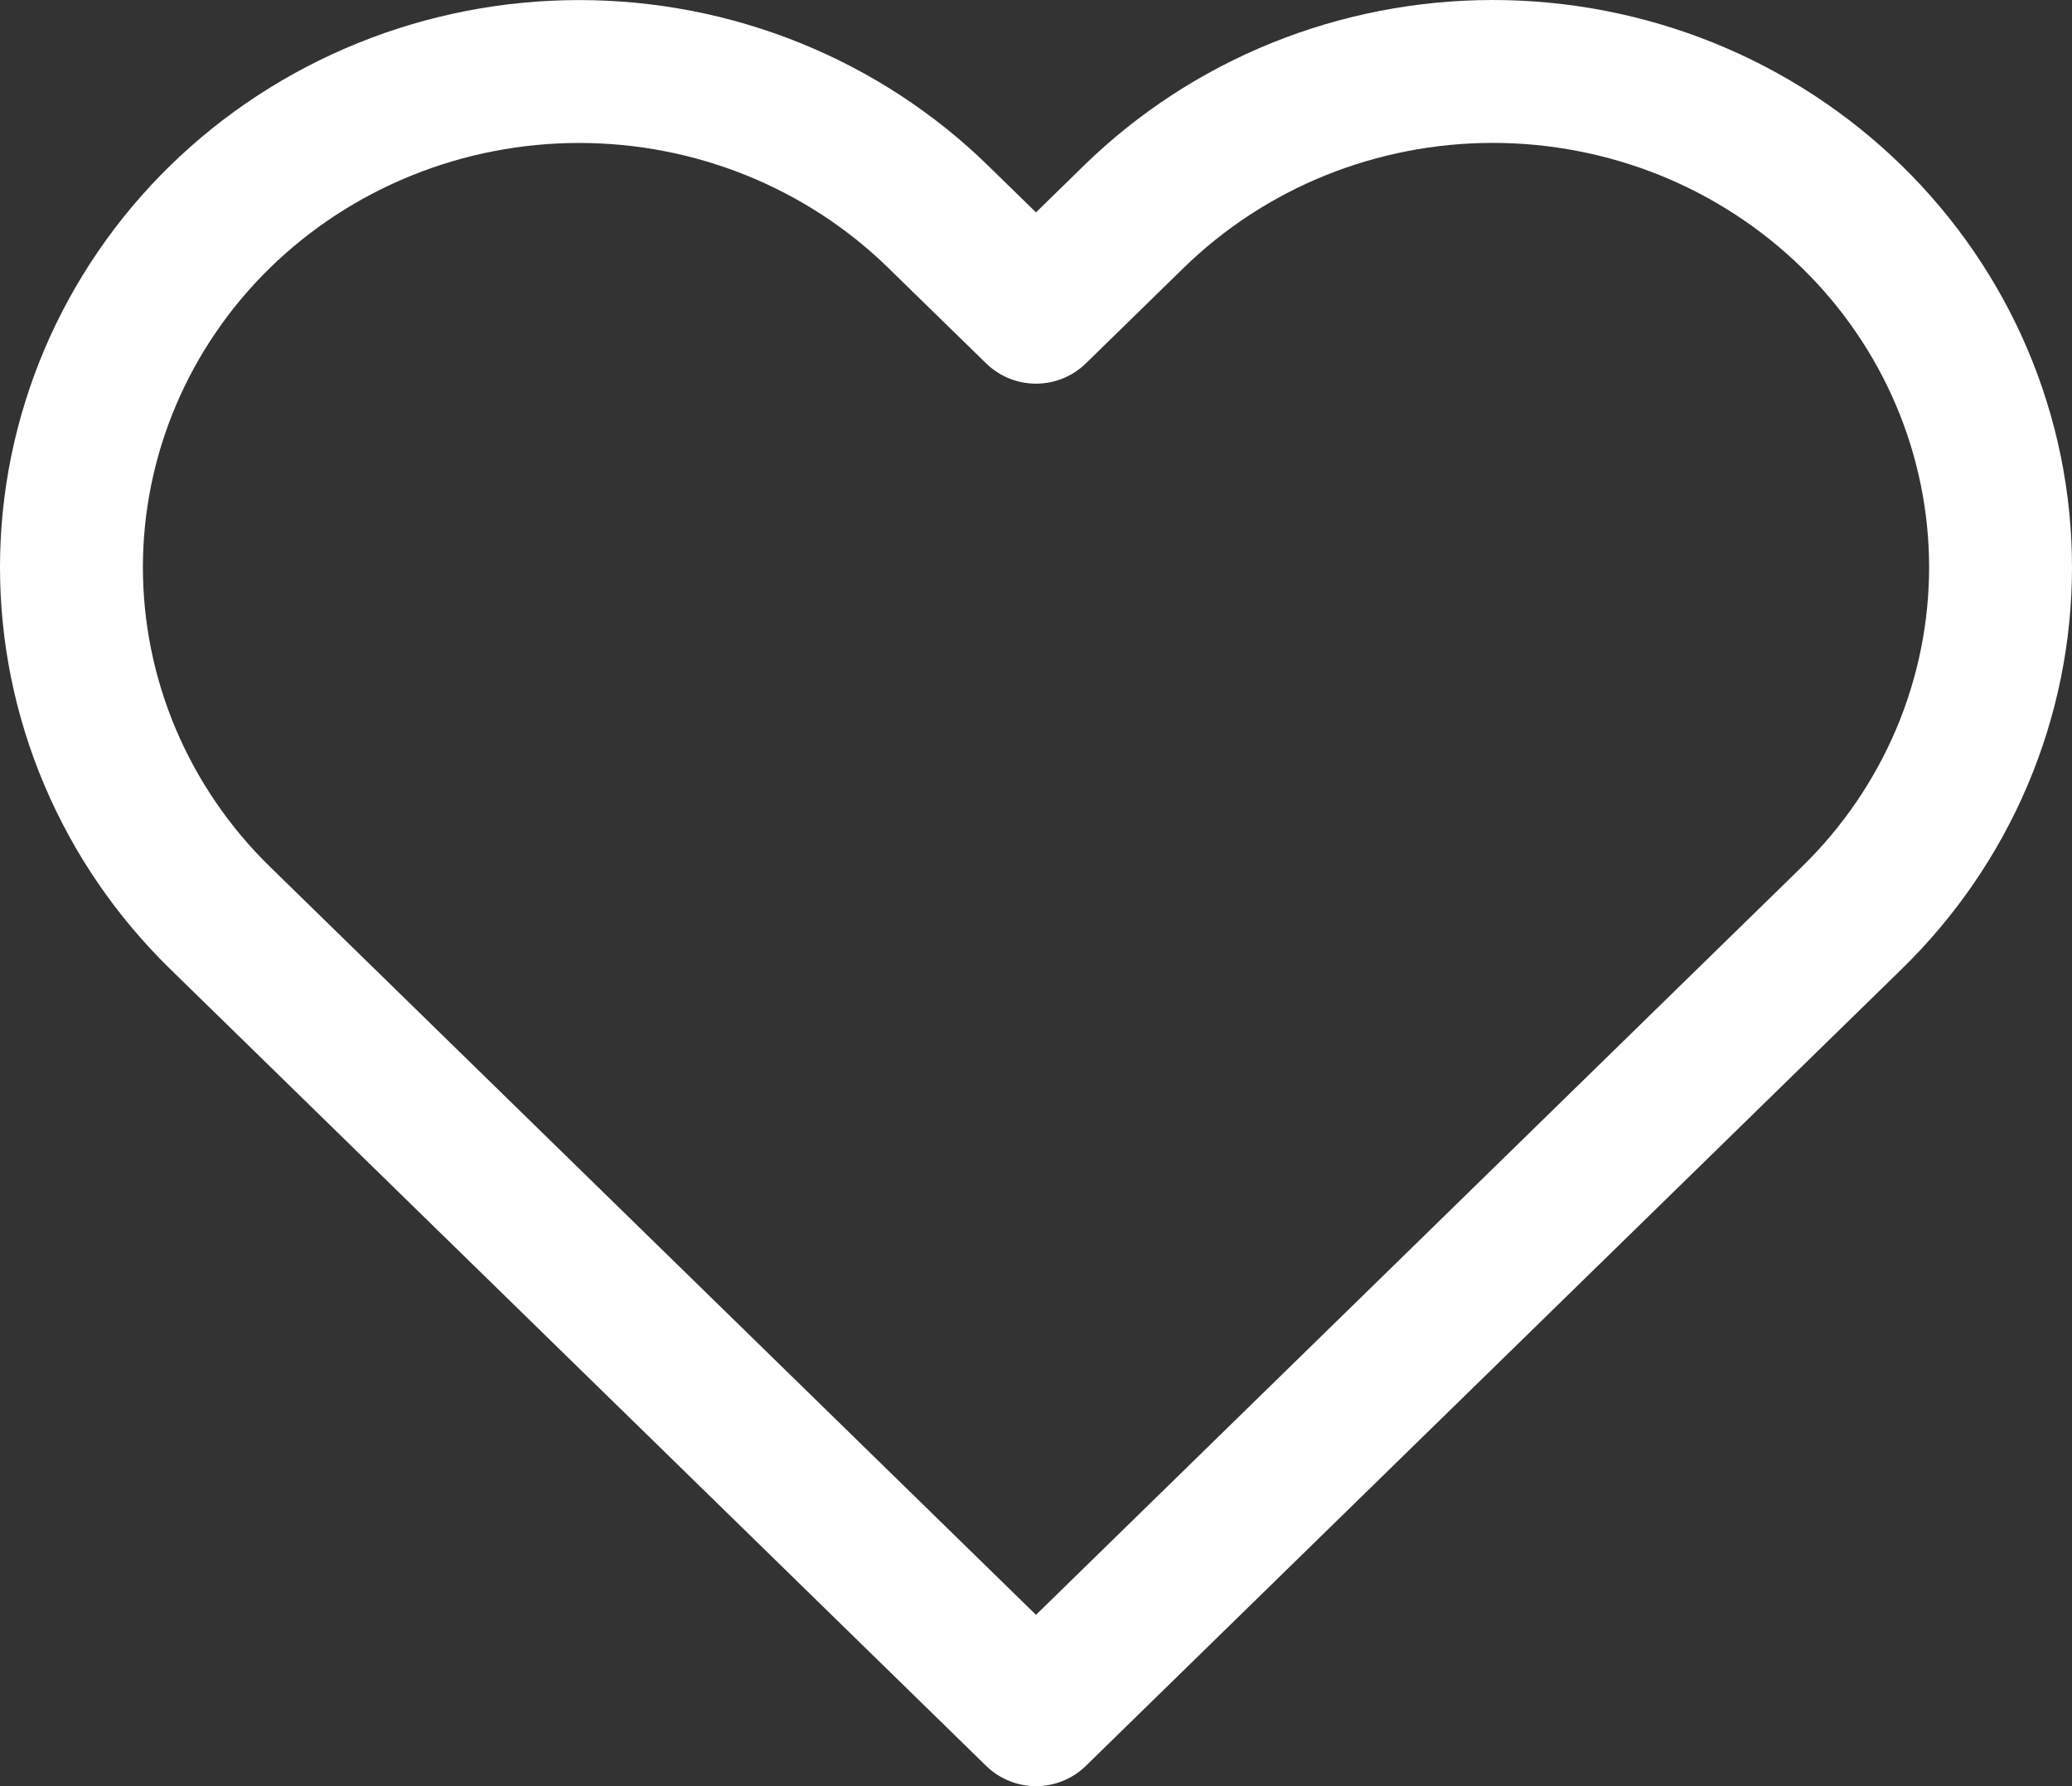 <svg width="29" height="25" viewBox="0 0 29 25" fill="none" xmlns="http://www.w3.org/2000/svg">
<rect x="0" y="0" width="29" height="25" fill="#333333" stroke="none"/>
<path d="M25.918 3.033C25.258 2.389 24.475 1.877 23.613 1.528C22.751 1.18 21.827 1 20.893 1C19.96 1 19.036 1.18 18.174 1.528C17.312 1.877 16.529 2.389 15.869 3.033L14.5 4.37L13.13 3.033C12.471 2.389 11.687 1.878 10.825 1.529C9.963 1.18 9.039 1.001 8.106 1.001C7.173 1.001 6.249 1.18 5.387 1.529C4.524 1.878 3.741 2.389 3.081 3.033C2.421 3.678 1.898 4.443 1.541 5.285C1.184 6.127 1 7.029 1 7.941C1 8.852 1.184 9.755 1.541 10.597C1.898 11.439 2.421 12.204 3.081 12.848L4.45 14.185L14.5 24L24.549 14.185L25.918 12.848C26.578 12.204 27.102 11.439 27.459 10.597C27.816 9.755 28 8.852 28 7.941C28 7.029 27.816 6.127 27.459 5.285C27.102 4.443 26.578 3.678 25.918 3.033Z" stroke="white" stroke-width="2" stroke-linecap="round" stroke-linejoin="round"/>
</svg>
